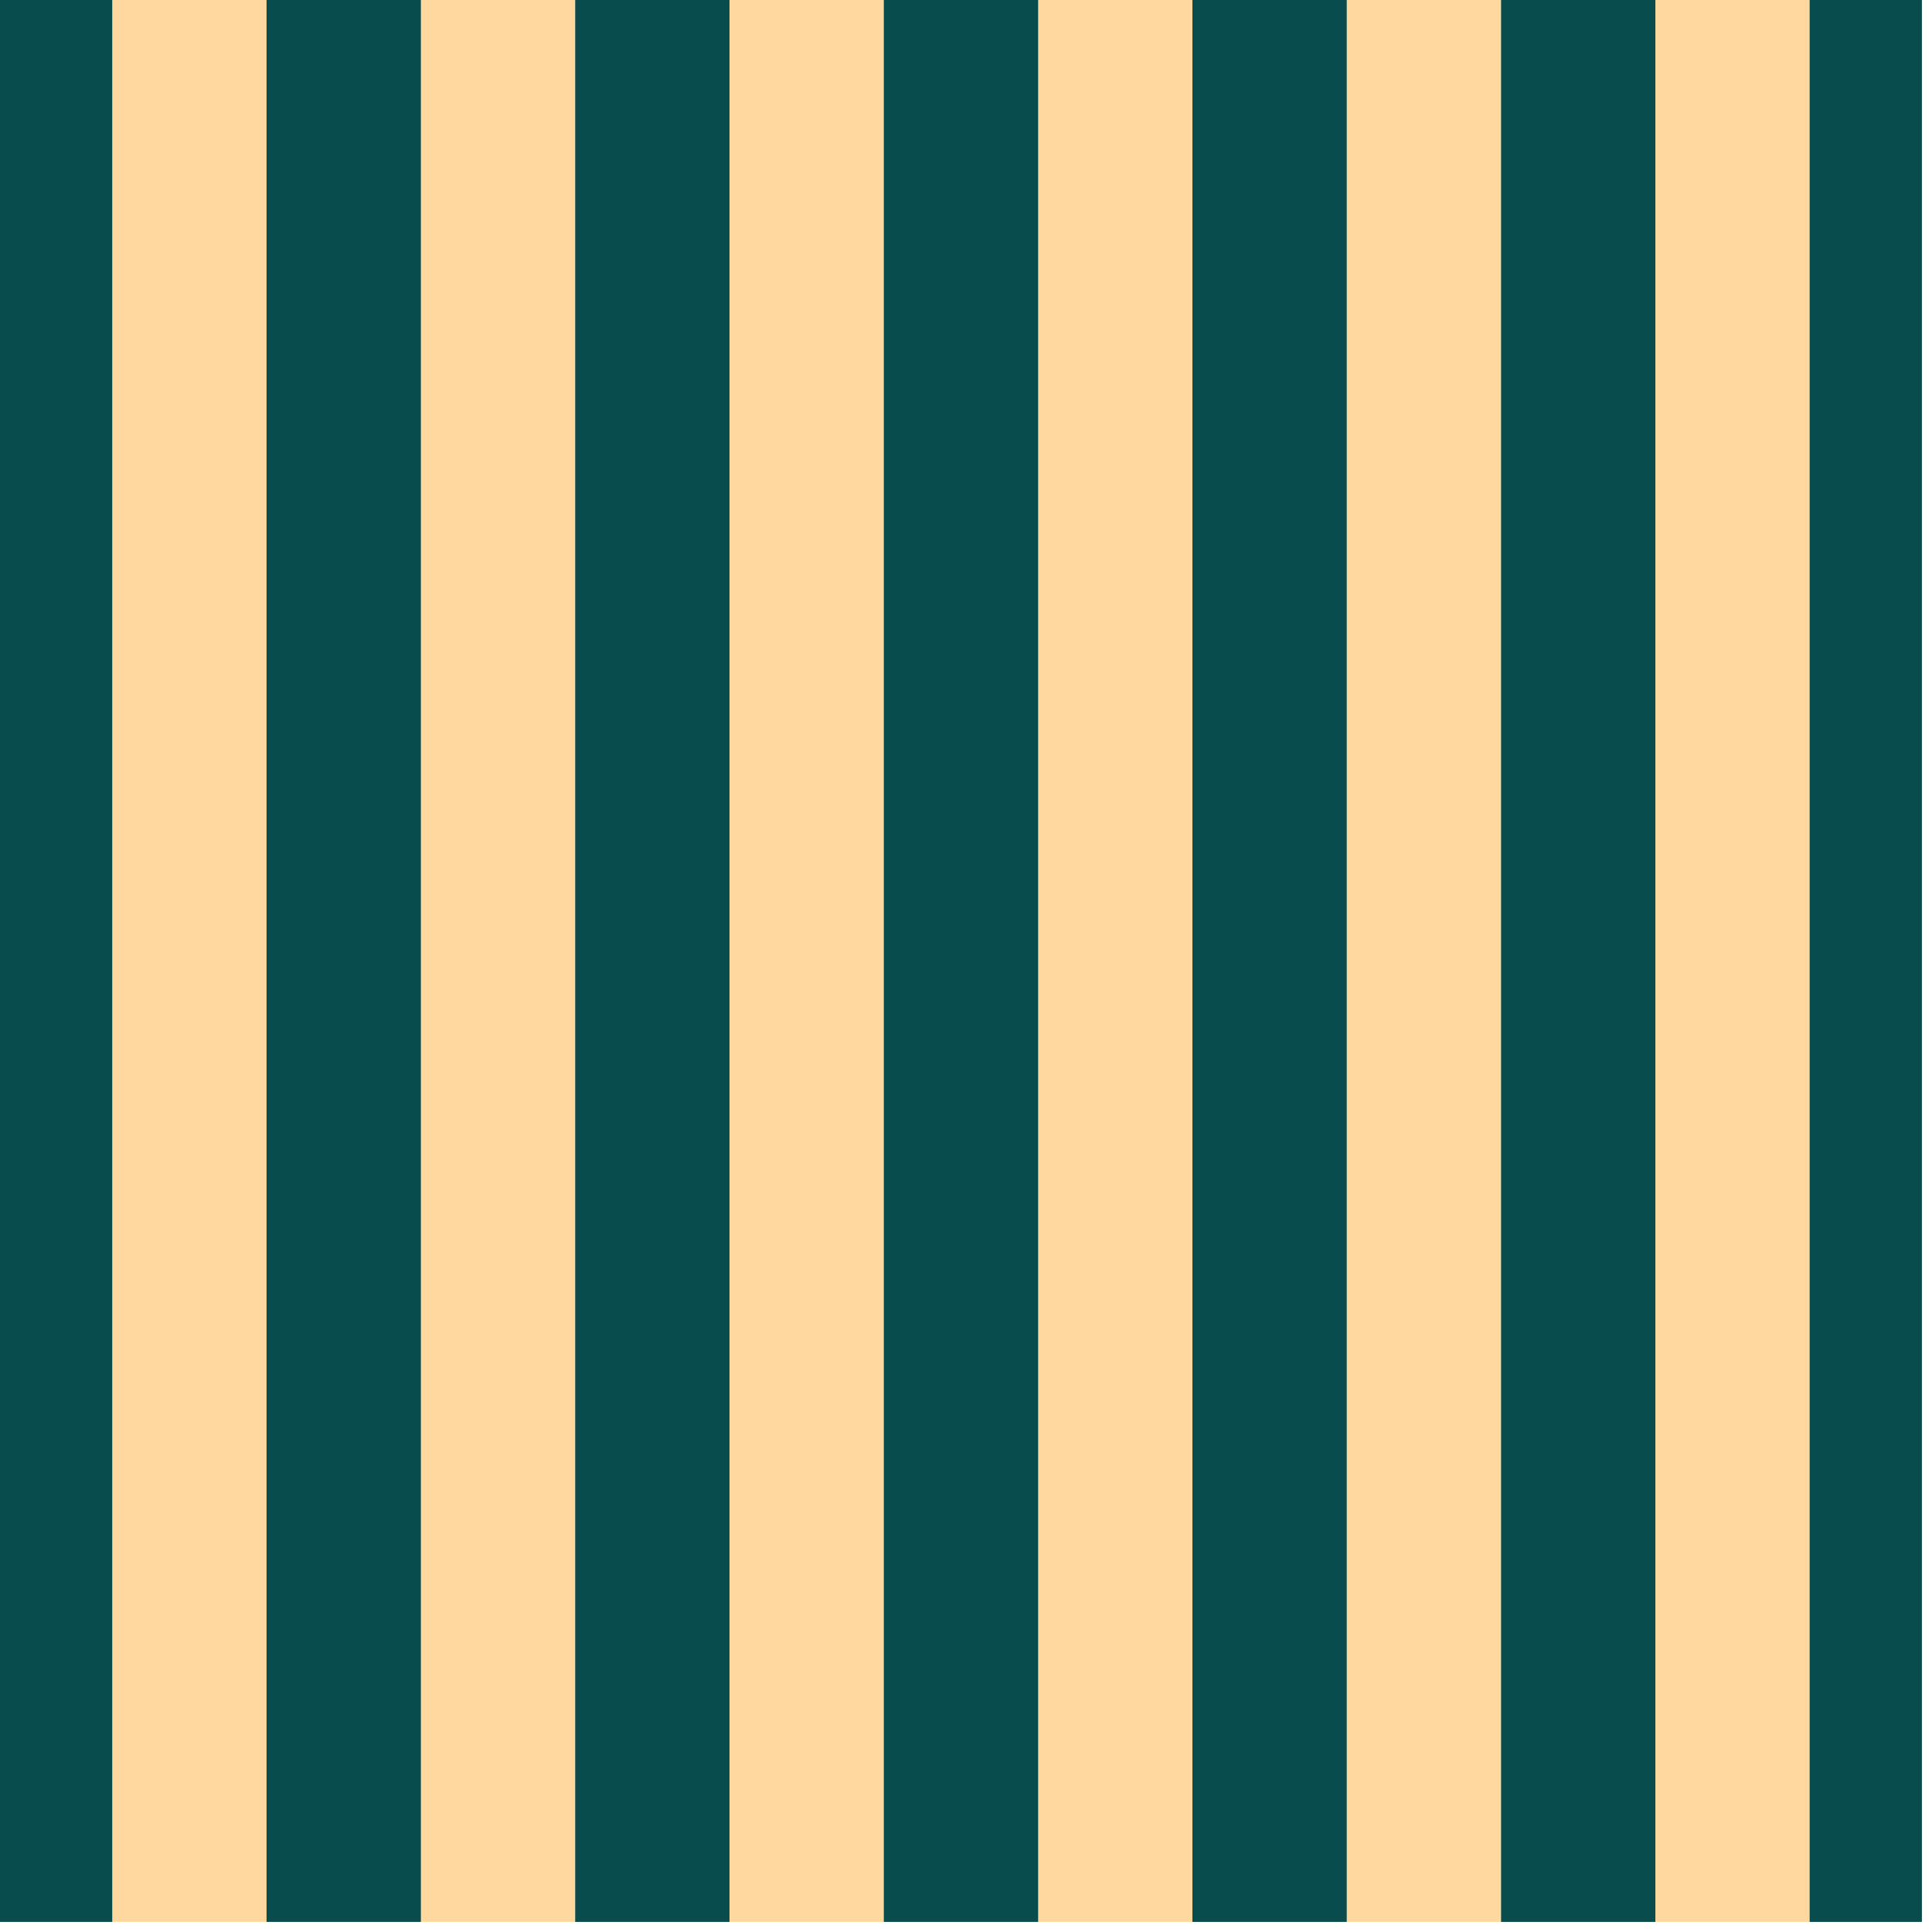 <svg xmlns="http://www.w3.org/2000/svg" width="123" height="123" fill="none"><path fill="#FFD8A0" d="M122.36 122.358V.001H.003v122.357H122.36Z"/><path fill="#084C4E" d="M122.356 122.358V0h-7.145v122.358h7.145Zm-16.967-.001V0h-9.824v122.357h9.824Zm-19.649.001V0h-9.825v122.358h9.824Zm-19.648 0V0h-9.824v122.358h9.824Zm-19.649 0V.001H36.62v122.357h9.824Zm-19.648-.001V0H16.97v122.357h9.824Zm-19.649.001V0H0v122.358h7.146Z"/></svg>